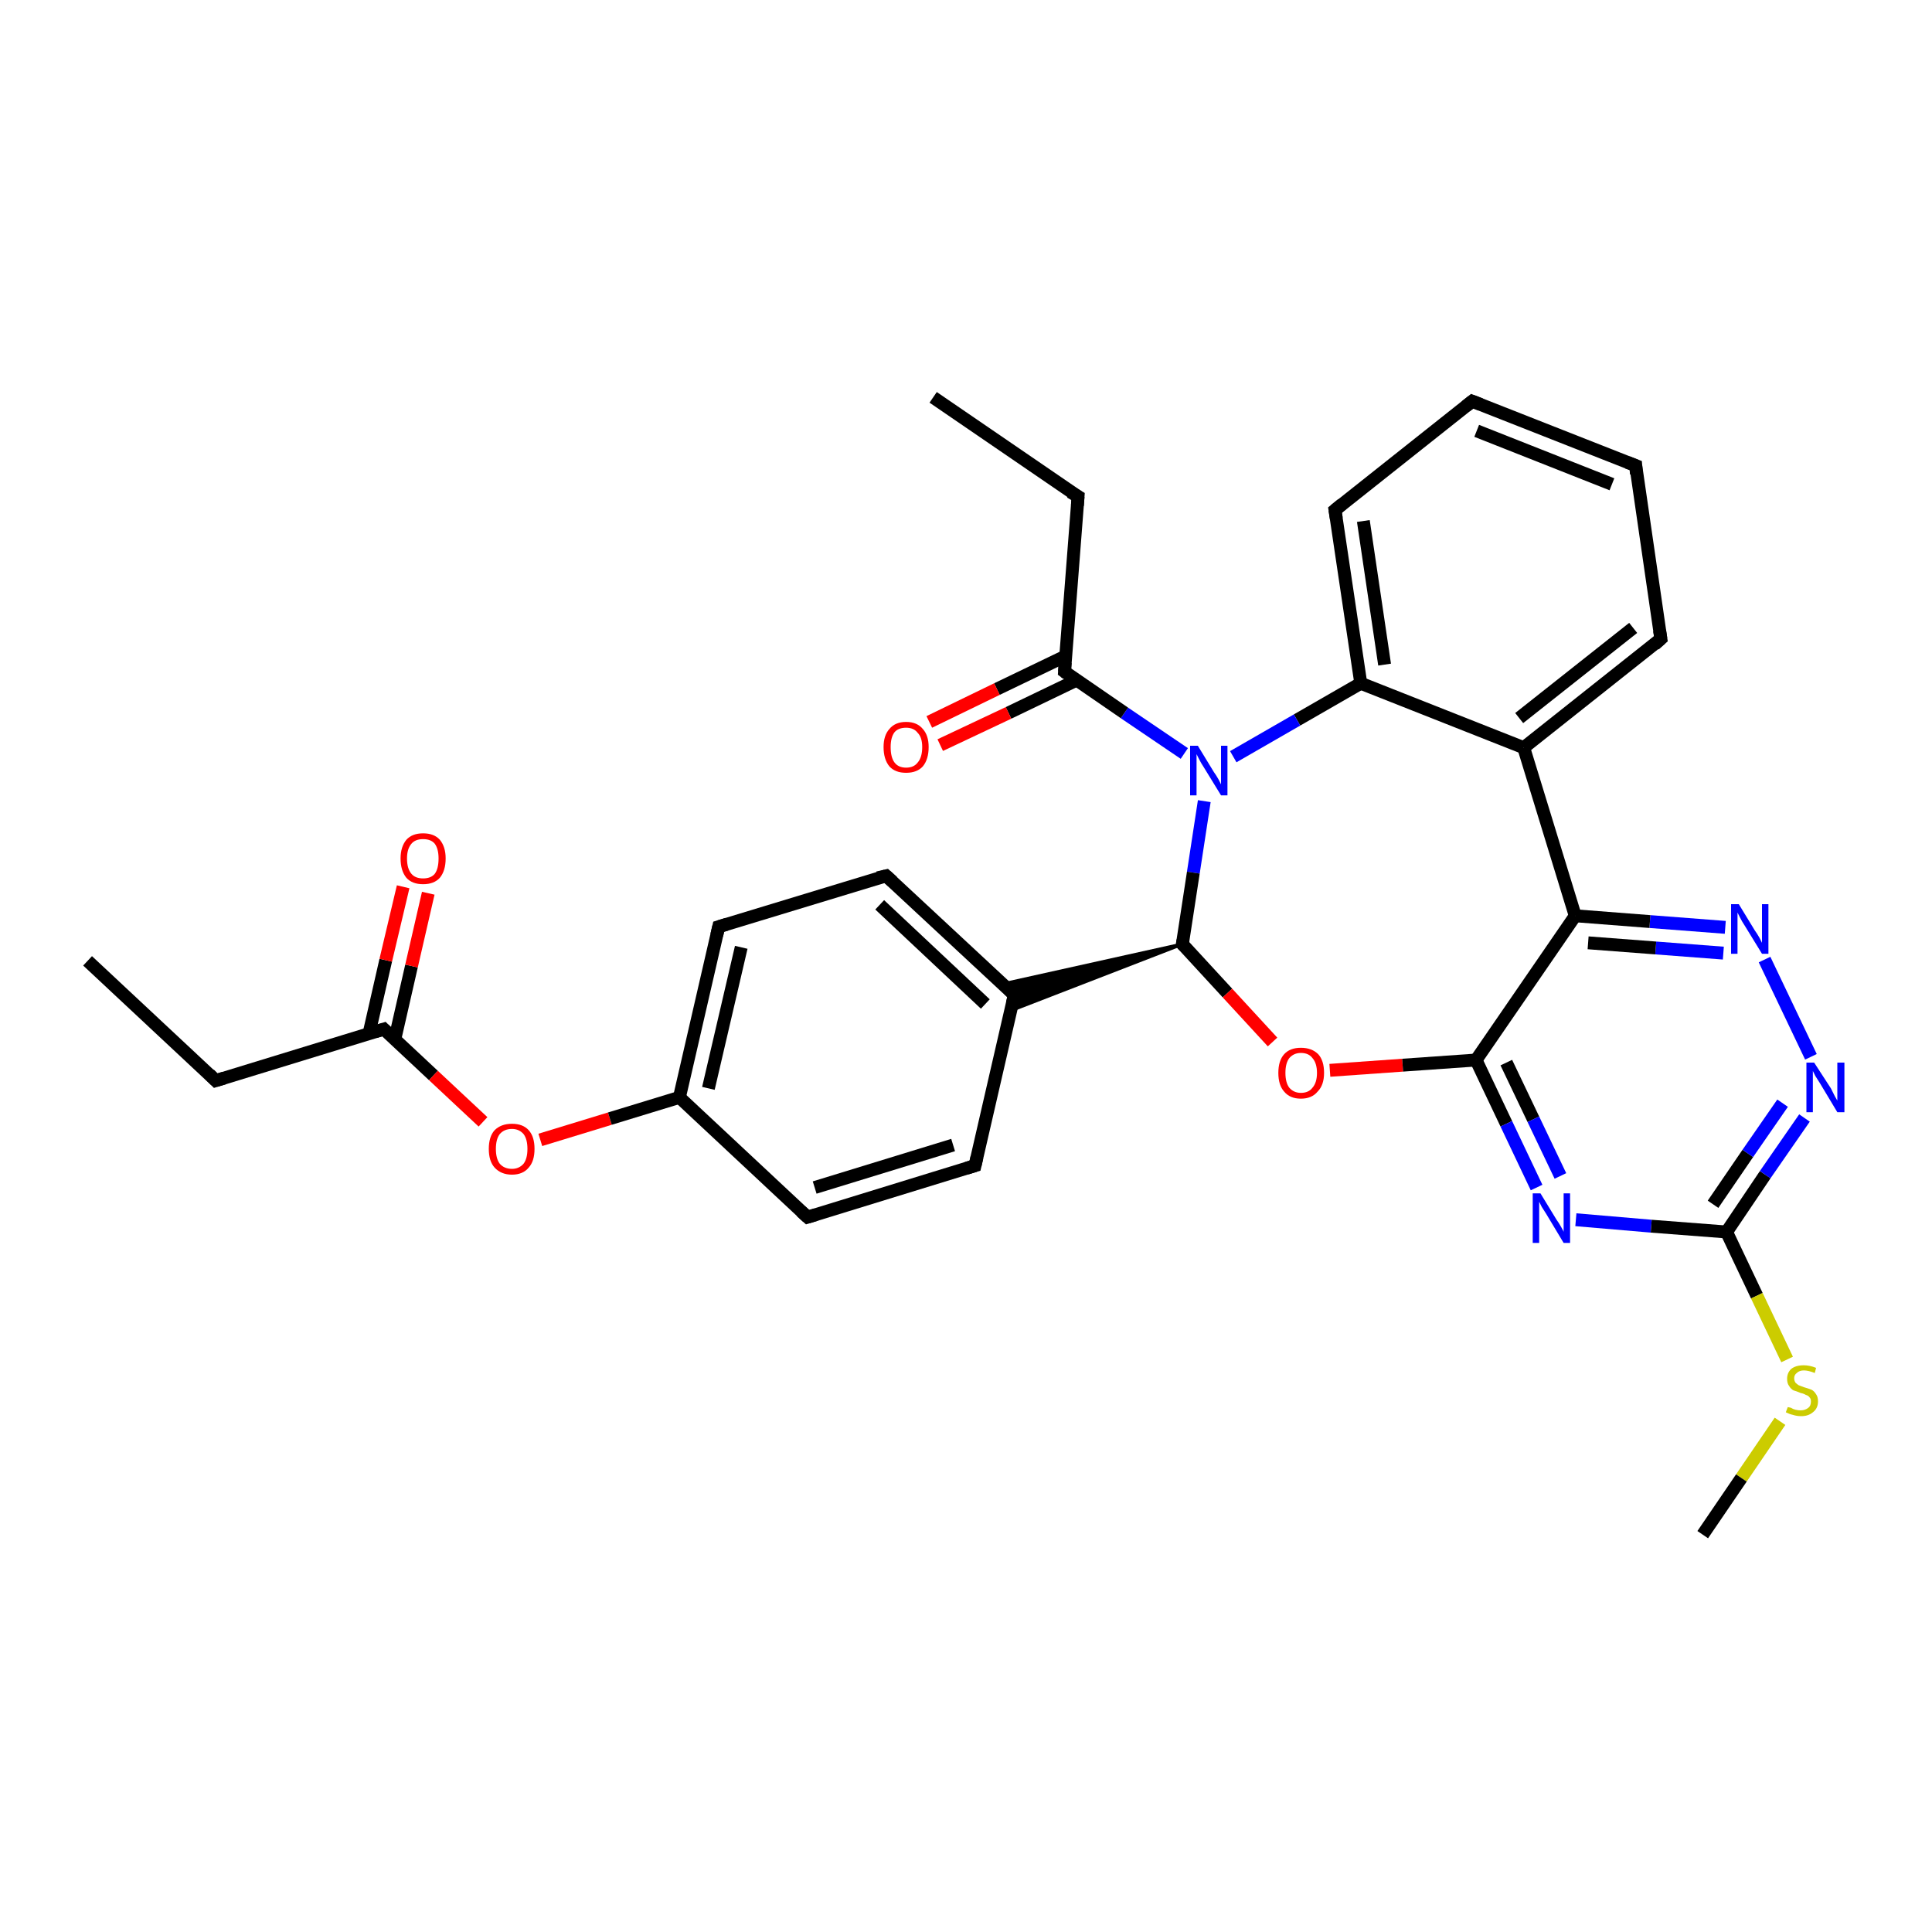 <?xml version='1.0' encoding='iso-8859-1'?>
<svg version='1.1' baseProfile='full'
              xmlns='http://www.w3.org/2000/svg'
                      xmlns:rdkit='http://www.rdkit.org/xml'
                      xmlns:xlink='http://www.w3.org/1999/xlink'
                  xml:space='preserve'
width='300px' height='300px' viewBox='0 0 300 300'>
<!-- END OF HEADER -->
<rect style='opacity:1.0;fill:#FFFFFF;stroke:none' width='300.0' height='300.0' x='0.0' y='0.0'> </rect>
<path class='bond-0 atom-0 atom-1' d='M 13.6,149.2 L 33.5,167.8' style='fill:none;fill-rule:evenodd;stroke:#000000;stroke-width:2.0px;stroke-linecap:butt;stroke-linejoin:miter;stroke-opacity:1' />
<path class='bond-1 atom-1 atom-2' d='M 33.5,167.8 L 59.6,159.8' style='fill:none;fill-rule:evenodd;stroke:#000000;stroke-width:2.0px;stroke-linecap:butt;stroke-linejoin:miter;stroke-opacity:1' />
<path class='bond-2 atom-2 atom-3' d='M 61.3,161.4 L 63.9,150.0' style='fill:none;fill-rule:evenodd;stroke:#000000;stroke-width:2.0px;stroke-linecap:butt;stroke-linejoin:miter;stroke-opacity:1' />
<path class='bond-2 atom-2 atom-3' d='M 63.9,150.0 L 66.5,138.7' style='fill:none;fill-rule:evenodd;stroke:#FF0000;stroke-width:2.0px;stroke-linecap:butt;stroke-linejoin:miter;stroke-opacity:1' />
<path class='bond-2 atom-2 atom-3' d='M 57.3,160.5 L 59.9,149.1' style='fill:none;fill-rule:evenodd;stroke:#000000;stroke-width:2.0px;stroke-linecap:butt;stroke-linejoin:miter;stroke-opacity:1' />
<path class='bond-2 atom-2 atom-3' d='M 59.9,149.1 L 62.6,137.7' style='fill:none;fill-rule:evenodd;stroke:#FF0000;stroke-width:2.0px;stroke-linecap:butt;stroke-linejoin:miter;stroke-opacity:1' />
<path class='bond-3 atom-2 atom-4' d='M 59.6,159.8 L 67.3,167.0' style='fill:none;fill-rule:evenodd;stroke:#000000;stroke-width:2.0px;stroke-linecap:butt;stroke-linejoin:miter;stroke-opacity:1' />
<path class='bond-3 atom-2 atom-4' d='M 67.3,167.0 L 75.0,174.2' style='fill:none;fill-rule:evenodd;stroke:#FF0000;stroke-width:2.0px;stroke-linecap:butt;stroke-linejoin:miter;stroke-opacity:1' />
<path class='bond-4 atom-4 atom-5' d='M 83.9,177.0 L 94.7,173.7' style='fill:none;fill-rule:evenodd;stroke:#FF0000;stroke-width:2.0px;stroke-linecap:butt;stroke-linejoin:miter;stroke-opacity:1' />
<path class='bond-4 atom-4 atom-5' d='M 94.7,173.7 L 105.5,170.4' style='fill:none;fill-rule:evenodd;stroke:#000000;stroke-width:2.0px;stroke-linecap:butt;stroke-linejoin:miter;stroke-opacity:1' />
<path class='bond-5 atom-5 atom-6' d='M 105.5,170.4 L 111.6,143.9' style='fill:none;fill-rule:evenodd;stroke:#000000;stroke-width:2.0px;stroke-linecap:butt;stroke-linejoin:miter;stroke-opacity:1' />
<path class='bond-5 atom-5 atom-6' d='M 110.0,169.0 L 115.1,147.1' style='fill:none;fill-rule:evenodd;stroke:#000000;stroke-width:2.0px;stroke-linecap:butt;stroke-linejoin:miter;stroke-opacity:1' />
<path class='bond-6 atom-6 atom-7' d='M 111.6,143.9 L 137.6,136.0' style='fill:none;fill-rule:evenodd;stroke:#000000;stroke-width:2.0px;stroke-linecap:butt;stroke-linejoin:miter;stroke-opacity:1' />
<path class='bond-7 atom-7 atom-8' d='M 137.6,136.0 L 157.5,154.5' style='fill:none;fill-rule:evenodd;stroke:#000000;stroke-width:2.0px;stroke-linecap:butt;stroke-linejoin:miter;stroke-opacity:1' />
<path class='bond-7 atom-7 atom-8' d='M 136.6,140.5 L 153.0,155.9' style='fill:none;fill-rule:evenodd;stroke:#000000;stroke-width:2.0px;stroke-linecap:butt;stroke-linejoin:miter;stroke-opacity:1' />
<path class='bond-8 atom-8 atom-9' d='M 157.5,154.5 L 151.4,181.0' style='fill:none;fill-rule:evenodd;stroke:#000000;stroke-width:2.0px;stroke-linecap:butt;stroke-linejoin:miter;stroke-opacity:1' />
<path class='bond-9 atom-9 atom-10' d='M 151.4,181.0 L 125.4,189.0' style='fill:none;fill-rule:evenodd;stroke:#000000;stroke-width:2.0px;stroke-linecap:butt;stroke-linejoin:miter;stroke-opacity:1' />
<path class='bond-9 atom-9 atom-10' d='M 148.0,177.8 L 126.5,184.4' style='fill:none;fill-rule:evenodd;stroke:#000000;stroke-width:2.0px;stroke-linecap:butt;stroke-linejoin:miter;stroke-opacity:1' />
<path class='bond-10 atom-11 atom-8' d='M 183.6,146.6 L 157.0,156.9 L 157.5,154.5 Z' style='fill:#000000;fill-rule:evenodd;fill-opacity:1;stroke:#000000;stroke-width:0.5px;stroke-linecap:butt;stroke-linejoin:miter;stroke-opacity:1;' />
<path class='bond-10 atom-11 atom-8' d='M 183.6,146.6 L 157.5,154.5 L 155.7,152.8 Z' style='fill:#000000;fill-rule:evenodd;fill-opacity:1;stroke:#000000;stroke-width:0.5px;stroke-linecap:butt;stroke-linejoin:miter;stroke-opacity:1;' />
<path class='bond-11 atom-11 atom-12' d='M 183.6,146.6 L 190.6,154.2' style='fill:none;fill-rule:evenodd;stroke:#000000;stroke-width:2.0px;stroke-linecap:butt;stroke-linejoin:miter;stroke-opacity:1' />
<path class='bond-11 atom-11 atom-12' d='M 190.6,154.2 L 197.6,161.8' style='fill:none;fill-rule:evenodd;stroke:#FF0000;stroke-width:2.0px;stroke-linecap:butt;stroke-linejoin:miter;stroke-opacity:1' />
<path class='bond-12 atom-12 atom-13' d='M 206.5,166.2 L 217.8,165.4' style='fill:none;fill-rule:evenodd;stroke:#FF0000;stroke-width:2.0px;stroke-linecap:butt;stroke-linejoin:miter;stroke-opacity:1' />
<path class='bond-12 atom-12 atom-13' d='M 217.8,165.4 L 229.2,164.6' style='fill:none;fill-rule:evenodd;stroke:#000000;stroke-width:2.0px;stroke-linecap:butt;stroke-linejoin:miter;stroke-opacity:1' />
<path class='bond-13 atom-13 atom-14' d='M 229.2,164.6 L 233.9,174.5' style='fill:none;fill-rule:evenodd;stroke:#000000;stroke-width:2.0px;stroke-linecap:butt;stroke-linejoin:miter;stroke-opacity:1' />
<path class='bond-13 atom-13 atom-14' d='M 233.9,174.5 L 238.6,184.4' style='fill:none;fill-rule:evenodd;stroke:#0000FF;stroke-width:2.0px;stroke-linecap:butt;stroke-linejoin:miter;stroke-opacity:1' />
<path class='bond-13 atom-13 atom-14' d='M 233.9,165.0 L 238.1,173.8' style='fill:none;fill-rule:evenodd;stroke:#000000;stroke-width:2.0px;stroke-linecap:butt;stroke-linejoin:miter;stroke-opacity:1' />
<path class='bond-13 atom-13 atom-14' d='M 238.1,173.8 L 242.3,182.6' style='fill:none;fill-rule:evenodd;stroke:#0000FF;stroke-width:2.0px;stroke-linecap:butt;stroke-linejoin:miter;stroke-opacity:1' />
<path class='bond-14 atom-14 atom-15' d='M 244.7,189.4 L 256.4,190.4' style='fill:none;fill-rule:evenodd;stroke:#0000FF;stroke-width:2.0px;stroke-linecap:butt;stroke-linejoin:miter;stroke-opacity:1' />
<path class='bond-14 atom-14 atom-15' d='M 256.4,190.4 L 268.1,191.3' style='fill:none;fill-rule:evenodd;stroke:#000000;stroke-width:2.0px;stroke-linecap:butt;stroke-linejoin:miter;stroke-opacity:1' />
<path class='bond-15 atom-15 atom-16' d='M 268.1,191.3 L 272.8,201.2' style='fill:none;fill-rule:evenodd;stroke:#000000;stroke-width:2.0px;stroke-linecap:butt;stroke-linejoin:miter;stroke-opacity:1' />
<path class='bond-15 atom-15 atom-16' d='M 272.8,201.2 L 277.5,211.1' style='fill:none;fill-rule:evenodd;stroke:#CCCC00;stroke-width:2.0px;stroke-linecap:butt;stroke-linejoin:miter;stroke-opacity:1' />
<path class='bond-16 atom-16 atom-17' d='M 276.4,220.7 L 270.4,229.5' style='fill:none;fill-rule:evenodd;stroke:#CCCC00;stroke-width:2.0px;stroke-linecap:butt;stroke-linejoin:miter;stroke-opacity:1' />
<path class='bond-16 atom-16 atom-17' d='M 270.4,229.5 L 264.4,238.3' style='fill:none;fill-rule:evenodd;stroke:#000000;stroke-width:2.0px;stroke-linecap:butt;stroke-linejoin:miter;stroke-opacity:1' />
<path class='bond-17 atom-15 atom-18' d='M 268.1,191.3 L 274.1,182.4' style='fill:none;fill-rule:evenodd;stroke:#000000;stroke-width:2.0px;stroke-linecap:butt;stroke-linejoin:miter;stroke-opacity:1' />
<path class='bond-17 atom-15 atom-18' d='M 274.1,182.4 L 280.2,173.6' style='fill:none;fill-rule:evenodd;stroke:#0000FF;stroke-width:2.0px;stroke-linecap:butt;stroke-linejoin:miter;stroke-opacity:1' />
<path class='bond-17 atom-15 atom-18' d='M 266.0,187.0 L 271.4,179.1' style='fill:none;fill-rule:evenodd;stroke:#000000;stroke-width:2.0px;stroke-linecap:butt;stroke-linejoin:miter;stroke-opacity:1' />
<path class='bond-17 atom-15 atom-18' d='M 271.4,179.1 L 276.8,171.3' style='fill:none;fill-rule:evenodd;stroke:#0000FF;stroke-width:2.0px;stroke-linecap:butt;stroke-linejoin:miter;stroke-opacity:1' />
<path class='bond-18 atom-18 atom-19' d='M 281.2,164.1 L 274.0,149.0' style='fill:none;fill-rule:evenodd;stroke:#0000FF;stroke-width:2.0px;stroke-linecap:butt;stroke-linejoin:miter;stroke-opacity:1' />
<path class='bond-19 atom-19 atom-20' d='M 267.9,144.0 L 256.2,143.1' style='fill:none;fill-rule:evenodd;stroke:#0000FF;stroke-width:2.0px;stroke-linecap:butt;stroke-linejoin:miter;stroke-opacity:1' />
<path class='bond-19 atom-19 atom-20' d='M 256.2,143.1 L 244.6,142.2' style='fill:none;fill-rule:evenodd;stroke:#000000;stroke-width:2.0px;stroke-linecap:butt;stroke-linejoin:miter;stroke-opacity:1' />
<path class='bond-19 atom-19 atom-20' d='M 267.6,148.0 L 257.1,147.2' style='fill:none;fill-rule:evenodd;stroke:#0000FF;stroke-width:2.0px;stroke-linecap:butt;stroke-linejoin:miter;stroke-opacity:1' />
<path class='bond-19 atom-19 atom-20' d='M 257.1,147.2 L 246.6,146.4' style='fill:none;fill-rule:evenodd;stroke:#000000;stroke-width:2.0px;stroke-linecap:butt;stroke-linejoin:miter;stroke-opacity:1' />
<path class='bond-20 atom-20 atom-21' d='M 244.6,142.2 L 236.6,116.1' style='fill:none;fill-rule:evenodd;stroke:#000000;stroke-width:2.0px;stroke-linecap:butt;stroke-linejoin:miter;stroke-opacity:1' />
<path class='bond-21 atom-21 atom-22' d='M 236.6,116.1 L 257.9,99.2' style='fill:none;fill-rule:evenodd;stroke:#000000;stroke-width:2.0px;stroke-linecap:butt;stroke-linejoin:miter;stroke-opacity:1' />
<path class='bond-21 atom-21 atom-22' d='M 235.9,111.5 L 253.6,97.5' style='fill:none;fill-rule:evenodd;stroke:#000000;stroke-width:2.0px;stroke-linecap:butt;stroke-linejoin:miter;stroke-opacity:1' />
<path class='bond-22 atom-22 atom-23' d='M 257.9,99.2 L 254.0,72.3' style='fill:none;fill-rule:evenodd;stroke:#000000;stroke-width:2.0px;stroke-linecap:butt;stroke-linejoin:miter;stroke-opacity:1' />
<path class='bond-23 atom-23 atom-24' d='M 254.0,72.3 L 228.6,62.3' style='fill:none;fill-rule:evenodd;stroke:#000000;stroke-width:2.0px;stroke-linecap:butt;stroke-linejoin:miter;stroke-opacity:1' />
<path class='bond-23 atom-23 atom-24' d='M 250.3,75.2 L 229.3,66.9' style='fill:none;fill-rule:evenodd;stroke:#000000;stroke-width:2.0px;stroke-linecap:butt;stroke-linejoin:miter;stroke-opacity:1' />
<path class='bond-24 atom-24 atom-25' d='M 228.6,62.3 L 207.3,79.2' style='fill:none;fill-rule:evenodd;stroke:#000000;stroke-width:2.0px;stroke-linecap:butt;stroke-linejoin:miter;stroke-opacity:1' />
<path class='bond-25 atom-25 atom-26' d='M 207.3,79.2 L 211.3,106.1' style='fill:none;fill-rule:evenodd;stroke:#000000;stroke-width:2.0px;stroke-linecap:butt;stroke-linejoin:miter;stroke-opacity:1' />
<path class='bond-25 atom-25 atom-26' d='M 211.7,80.9 L 215.0,103.2' style='fill:none;fill-rule:evenodd;stroke:#000000;stroke-width:2.0px;stroke-linecap:butt;stroke-linejoin:miter;stroke-opacity:1' />
<path class='bond-26 atom-26 atom-27' d='M 211.3,106.1 L 201.4,111.8' style='fill:none;fill-rule:evenodd;stroke:#000000;stroke-width:2.0px;stroke-linecap:butt;stroke-linejoin:miter;stroke-opacity:1' />
<path class='bond-26 atom-26 atom-27' d='M 201.4,111.8 L 191.5,117.5' style='fill:none;fill-rule:evenodd;stroke:#0000FF;stroke-width:2.0px;stroke-linecap:butt;stroke-linejoin:miter;stroke-opacity:1' />
<path class='bond-27 atom-27 atom-28' d='M 183.9,117.0 L 174.6,110.7' style='fill:none;fill-rule:evenodd;stroke:#0000FF;stroke-width:2.0px;stroke-linecap:butt;stroke-linejoin:miter;stroke-opacity:1' />
<path class='bond-27 atom-27 atom-28' d='M 174.6,110.7 L 165.3,104.3' style='fill:none;fill-rule:evenodd;stroke:#000000;stroke-width:2.0px;stroke-linecap:butt;stroke-linejoin:miter;stroke-opacity:1' />
<path class='bond-28 atom-28 atom-29' d='M 165.4,101.9 L 154.8,107.0' style='fill:none;fill-rule:evenodd;stroke:#000000;stroke-width:2.0px;stroke-linecap:butt;stroke-linejoin:miter;stroke-opacity:1' />
<path class='bond-28 atom-28 atom-29' d='M 154.8,107.0 L 144.3,112.1' style='fill:none;fill-rule:evenodd;stroke:#FF0000;stroke-width:2.0px;stroke-linecap:butt;stroke-linejoin:miter;stroke-opacity:1' />
<path class='bond-28 atom-28 atom-29' d='M 167.2,105.6 L 156.6,110.7' style='fill:none;fill-rule:evenodd;stroke:#000000;stroke-width:2.0px;stroke-linecap:butt;stroke-linejoin:miter;stroke-opacity:1' />
<path class='bond-28 atom-28 atom-29' d='M 156.6,110.7 L 146.0,115.7' style='fill:none;fill-rule:evenodd;stroke:#FF0000;stroke-width:2.0px;stroke-linecap:butt;stroke-linejoin:miter;stroke-opacity:1' />
<path class='bond-29 atom-28 atom-30' d='M 165.3,104.3 L 167.4,77.1' style='fill:none;fill-rule:evenodd;stroke:#000000;stroke-width:2.0px;stroke-linecap:butt;stroke-linejoin:miter;stroke-opacity:1' />
<path class='bond-30 atom-30 atom-31' d='M 167.4,77.1 L 144.9,61.7' style='fill:none;fill-rule:evenodd;stroke:#000000;stroke-width:2.0px;stroke-linecap:butt;stroke-linejoin:miter;stroke-opacity:1' />
<path class='bond-31 atom-10 atom-5' d='M 125.4,189.0 L 105.5,170.4' style='fill:none;fill-rule:evenodd;stroke:#000000;stroke-width:2.0px;stroke-linecap:butt;stroke-linejoin:miter;stroke-opacity:1' />
<path class='bond-32 atom-27 atom-11' d='M 187.0,124.4 L 185.3,135.5' style='fill:none;fill-rule:evenodd;stroke:#0000FF;stroke-width:2.0px;stroke-linecap:butt;stroke-linejoin:miter;stroke-opacity:1' />
<path class='bond-32 atom-27 atom-11' d='M 185.3,135.5 L 183.6,146.6' style='fill:none;fill-rule:evenodd;stroke:#000000;stroke-width:2.0px;stroke-linecap:butt;stroke-linejoin:miter;stroke-opacity:1' />
<path class='bond-33 atom-20 atom-13' d='M 244.6,142.2 L 229.2,164.6' style='fill:none;fill-rule:evenodd;stroke:#000000;stroke-width:2.0px;stroke-linecap:butt;stroke-linejoin:miter;stroke-opacity:1' />
<path class='bond-34 atom-26 atom-21' d='M 211.3,106.1 L 236.6,116.1' style='fill:none;fill-rule:evenodd;stroke:#000000;stroke-width:2.0px;stroke-linecap:butt;stroke-linejoin:miter;stroke-opacity:1' />
<path d='M 32.5,166.8 L 33.5,167.8 L 34.8,167.4' style='fill:none;stroke:#000000;stroke-width:2.0px;stroke-linecap:butt;stroke-linejoin:miter;stroke-opacity:1;' />
<path d='M 58.3,160.2 L 59.6,159.8 L 60.0,160.2' style='fill:none;stroke:#000000;stroke-width:2.0px;stroke-linecap:butt;stroke-linejoin:miter;stroke-opacity:1;' />
<path d='M 111.3,145.2 L 111.6,143.9 L 112.9,143.5' style='fill:none;stroke:#000000;stroke-width:2.0px;stroke-linecap:butt;stroke-linejoin:miter;stroke-opacity:1;' />
<path d='M 136.3,136.3 L 137.6,136.0 L 138.6,136.9' style='fill:none;stroke:#000000;stroke-width:2.0px;stroke-linecap:butt;stroke-linejoin:miter;stroke-opacity:1;' />
<path d='M 156.6,153.6 L 157.5,154.5 L 157.2,155.8' style='fill:none;stroke:#000000;stroke-width:2.0px;stroke-linecap:butt;stroke-linejoin:miter;stroke-opacity:1;' />
<path d='M 151.7,179.7 L 151.4,181.0 L 150.1,181.4' style='fill:none;stroke:#000000;stroke-width:2.0px;stroke-linecap:butt;stroke-linejoin:miter;stroke-opacity:1;' />
<path d='M 126.7,188.6 L 125.4,189.0 L 124.4,188.1' style='fill:none;stroke:#000000;stroke-width:2.0px;stroke-linecap:butt;stroke-linejoin:miter;stroke-opacity:1;' />
<path d='M 183.9,146.9 L 183.6,146.6 L 183.7,146.0' style='fill:none;stroke:#000000;stroke-width:2.0px;stroke-linecap:butt;stroke-linejoin:miter;stroke-opacity:1;' />
<path d='M 256.9,100.1 L 257.9,99.2 L 257.7,97.9' style='fill:none;stroke:#000000;stroke-width:2.0px;stroke-linecap:butt;stroke-linejoin:miter;stroke-opacity:1;' />
<path d='M 254.1,73.6 L 254.0,72.3 L 252.7,71.8' style='fill:none;stroke:#000000;stroke-width:2.0px;stroke-linecap:butt;stroke-linejoin:miter;stroke-opacity:1;' />
<path d='M 229.9,62.8 L 228.6,62.3 L 227.6,63.1' style='fill:none;stroke:#000000;stroke-width:2.0px;stroke-linecap:butt;stroke-linejoin:miter;stroke-opacity:1;' />
<path d='M 208.4,78.3 L 207.3,79.2 L 207.5,80.5' style='fill:none;stroke:#000000;stroke-width:2.0px;stroke-linecap:butt;stroke-linejoin:miter;stroke-opacity:1;' />
<path d='M 165.7,104.6 L 165.3,104.3 L 165.4,102.9' style='fill:none;stroke:#000000;stroke-width:2.0px;stroke-linecap:butt;stroke-linejoin:miter;stroke-opacity:1;' />
<path d='M 167.3,78.5 L 167.4,77.1 L 166.2,76.4' style='fill:none;stroke:#000000;stroke-width:2.0px;stroke-linecap:butt;stroke-linejoin:miter;stroke-opacity:1;' />
<path class='atom-3' d='M 62.2 133.3
Q 62.2 131.5, 63.1 130.4
Q 64.0 129.4, 65.7 129.4
Q 67.4 129.4, 68.3 130.4
Q 69.2 131.5, 69.2 133.3
Q 69.2 135.2, 68.3 136.3
Q 67.4 137.3, 65.7 137.3
Q 64.0 137.3, 63.1 136.3
Q 62.2 135.2, 62.2 133.3
M 65.7 136.4
Q 66.9 136.4, 67.5 135.7
Q 68.1 134.9, 68.1 133.3
Q 68.1 131.8, 67.5 131.0
Q 66.9 130.3, 65.7 130.3
Q 64.5 130.3, 63.9 131.0
Q 63.2 131.8, 63.2 133.3
Q 63.2 134.9, 63.9 135.7
Q 64.5 136.4, 65.7 136.4
' fill='#FF0000'/>
<path class='atom-4' d='M 75.9 178.4
Q 75.9 176.5, 76.8 175.5
Q 77.8 174.5, 79.5 174.5
Q 81.2 174.5, 82.1 175.5
Q 83.0 176.5, 83.0 178.4
Q 83.0 180.3, 82.1 181.3
Q 81.2 182.4, 79.5 182.4
Q 77.8 182.4, 76.8 181.3
Q 75.9 180.3, 75.9 178.4
M 79.5 181.5
Q 80.6 181.5, 81.3 180.7
Q 81.9 179.9, 81.9 178.4
Q 81.9 176.9, 81.3 176.1
Q 80.6 175.3, 79.5 175.3
Q 78.3 175.3, 77.6 176.1
Q 77.0 176.9, 77.0 178.4
Q 77.0 179.9, 77.6 180.7
Q 78.3 181.5, 79.5 181.5
' fill='#FF0000'/>
<path class='atom-12' d='M 198.5 166.6
Q 198.5 164.7, 199.4 163.7
Q 200.3 162.7, 202.0 162.7
Q 203.7 162.7, 204.7 163.7
Q 205.6 164.7, 205.6 166.6
Q 205.6 168.5, 204.6 169.5
Q 203.7 170.6, 202.0 170.6
Q 200.3 170.6, 199.4 169.5
Q 198.5 168.5, 198.5 166.6
M 202.0 169.7
Q 203.2 169.7, 203.8 168.9
Q 204.5 168.1, 204.5 166.6
Q 204.5 165.1, 203.8 164.3
Q 203.2 163.5, 202.0 163.5
Q 200.9 163.5, 200.2 164.3
Q 199.6 165.1, 199.6 166.6
Q 199.6 168.1, 200.2 168.9
Q 200.9 169.7, 202.0 169.7
' fill='#FF0000'/>
<path class='atom-14' d='M 239.2 185.3
L 241.7 189.4
Q 242.0 189.8, 242.4 190.5
Q 242.8 191.2, 242.8 191.3
L 242.8 185.3
L 243.8 185.3
L 243.8 193.0
L 242.8 193.0
L 240.1 188.5
Q 239.8 188.0, 239.4 187.4
Q 239.1 186.8, 239.0 186.6
L 239.0 193.0
L 238.0 193.0
L 238.0 185.3
L 239.2 185.3
' fill='#0000FF'/>
<path class='atom-16' d='M 277.6 218.5
Q 277.7 218.5, 278.1 218.6
Q 278.4 218.8, 278.8 218.9
Q 279.2 219.0, 279.6 219.0
Q 280.3 219.0, 280.8 218.6
Q 281.2 218.3, 281.2 217.6
Q 281.2 217.2, 281.0 217.0
Q 280.8 216.7, 280.4 216.6
Q 280.1 216.4, 279.6 216.3
Q 278.9 216.0, 278.5 215.9
Q 278.1 215.7, 277.8 215.2
Q 277.5 214.8, 277.5 214.1
Q 277.5 213.2, 278.1 212.6
Q 278.8 212.0, 280.1 212.0
Q 281.0 212.0, 282.0 212.4
L 281.8 213.2
Q 280.8 212.8, 280.1 212.8
Q 279.4 212.8, 279.0 213.2
Q 278.6 213.5, 278.6 214.0
Q 278.6 214.4, 278.8 214.7
Q 279.0 214.9, 279.3 215.1
Q 279.6 215.2, 280.1 215.4
Q 280.8 215.6, 281.3 215.8
Q 281.7 216.0, 282.0 216.5
Q 282.3 216.9, 282.3 217.6
Q 282.3 218.7, 281.5 219.3
Q 280.8 219.9, 279.7 219.9
Q 279.0 219.9, 278.4 219.7
Q 277.9 219.6, 277.3 219.3
L 277.6 218.5
' fill='#CCCC00'/>
<path class='atom-18' d='M 281.7 165.0
L 284.3 169.0
Q 284.5 169.4, 284.9 170.2
Q 285.3 170.9, 285.3 170.9
L 285.3 165.0
L 286.4 165.0
L 286.4 172.7
L 285.3 172.7
L 282.6 168.2
Q 282.3 167.7, 281.9 167.1
Q 281.6 166.5, 281.5 166.3
L 281.5 172.7
L 280.5 172.7
L 280.5 165.0
L 281.7 165.0
' fill='#0000FF'/>
<path class='atom-19' d='M 270.0 140.4
L 272.5 144.5
Q 272.8 144.9, 273.2 145.6
Q 273.6 146.4, 273.6 146.4
L 273.6 140.4
L 274.6 140.4
L 274.6 148.1
L 273.6 148.1
L 270.9 143.7
Q 270.5 143.1, 270.2 142.5
Q 269.9 141.9, 269.8 141.7
L 269.8 148.1
L 268.8 148.1
L 268.8 140.4
L 270.0 140.4
' fill='#0000FF'/>
<path class='atom-27' d='M 186.0 115.8
L 188.5 119.9
Q 188.8 120.3, 189.2 121.0
Q 189.6 121.8, 189.6 121.8
L 189.6 115.8
L 190.6 115.8
L 190.6 123.5
L 189.6 123.5
L 186.9 119.1
Q 186.5 118.5, 186.2 117.9
Q 185.9 117.3, 185.8 117.1
L 185.8 123.5
L 184.8 123.5
L 184.8 115.8
L 186.0 115.8
' fill='#0000FF'/>
<path class='atom-29' d='M 137.2 116.0
Q 137.2 114.2, 138.1 113.2
Q 139.0 112.1, 140.7 112.1
Q 142.4 112.1, 143.3 113.2
Q 144.2 114.2, 144.2 116.0
Q 144.2 117.9, 143.3 119.0
Q 142.4 120.0, 140.7 120.0
Q 139.0 120.0, 138.1 119.0
Q 137.2 117.9, 137.2 116.0
M 140.7 119.2
Q 141.9 119.2, 142.5 118.4
Q 143.2 117.6, 143.2 116.0
Q 143.2 114.5, 142.5 113.8
Q 141.9 113.0, 140.7 113.0
Q 139.5 113.0, 138.9 113.7
Q 138.3 114.5, 138.3 116.0
Q 138.3 117.6, 138.9 118.4
Q 139.5 119.2, 140.7 119.2
' fill='#FF0000'/>
</svg>
